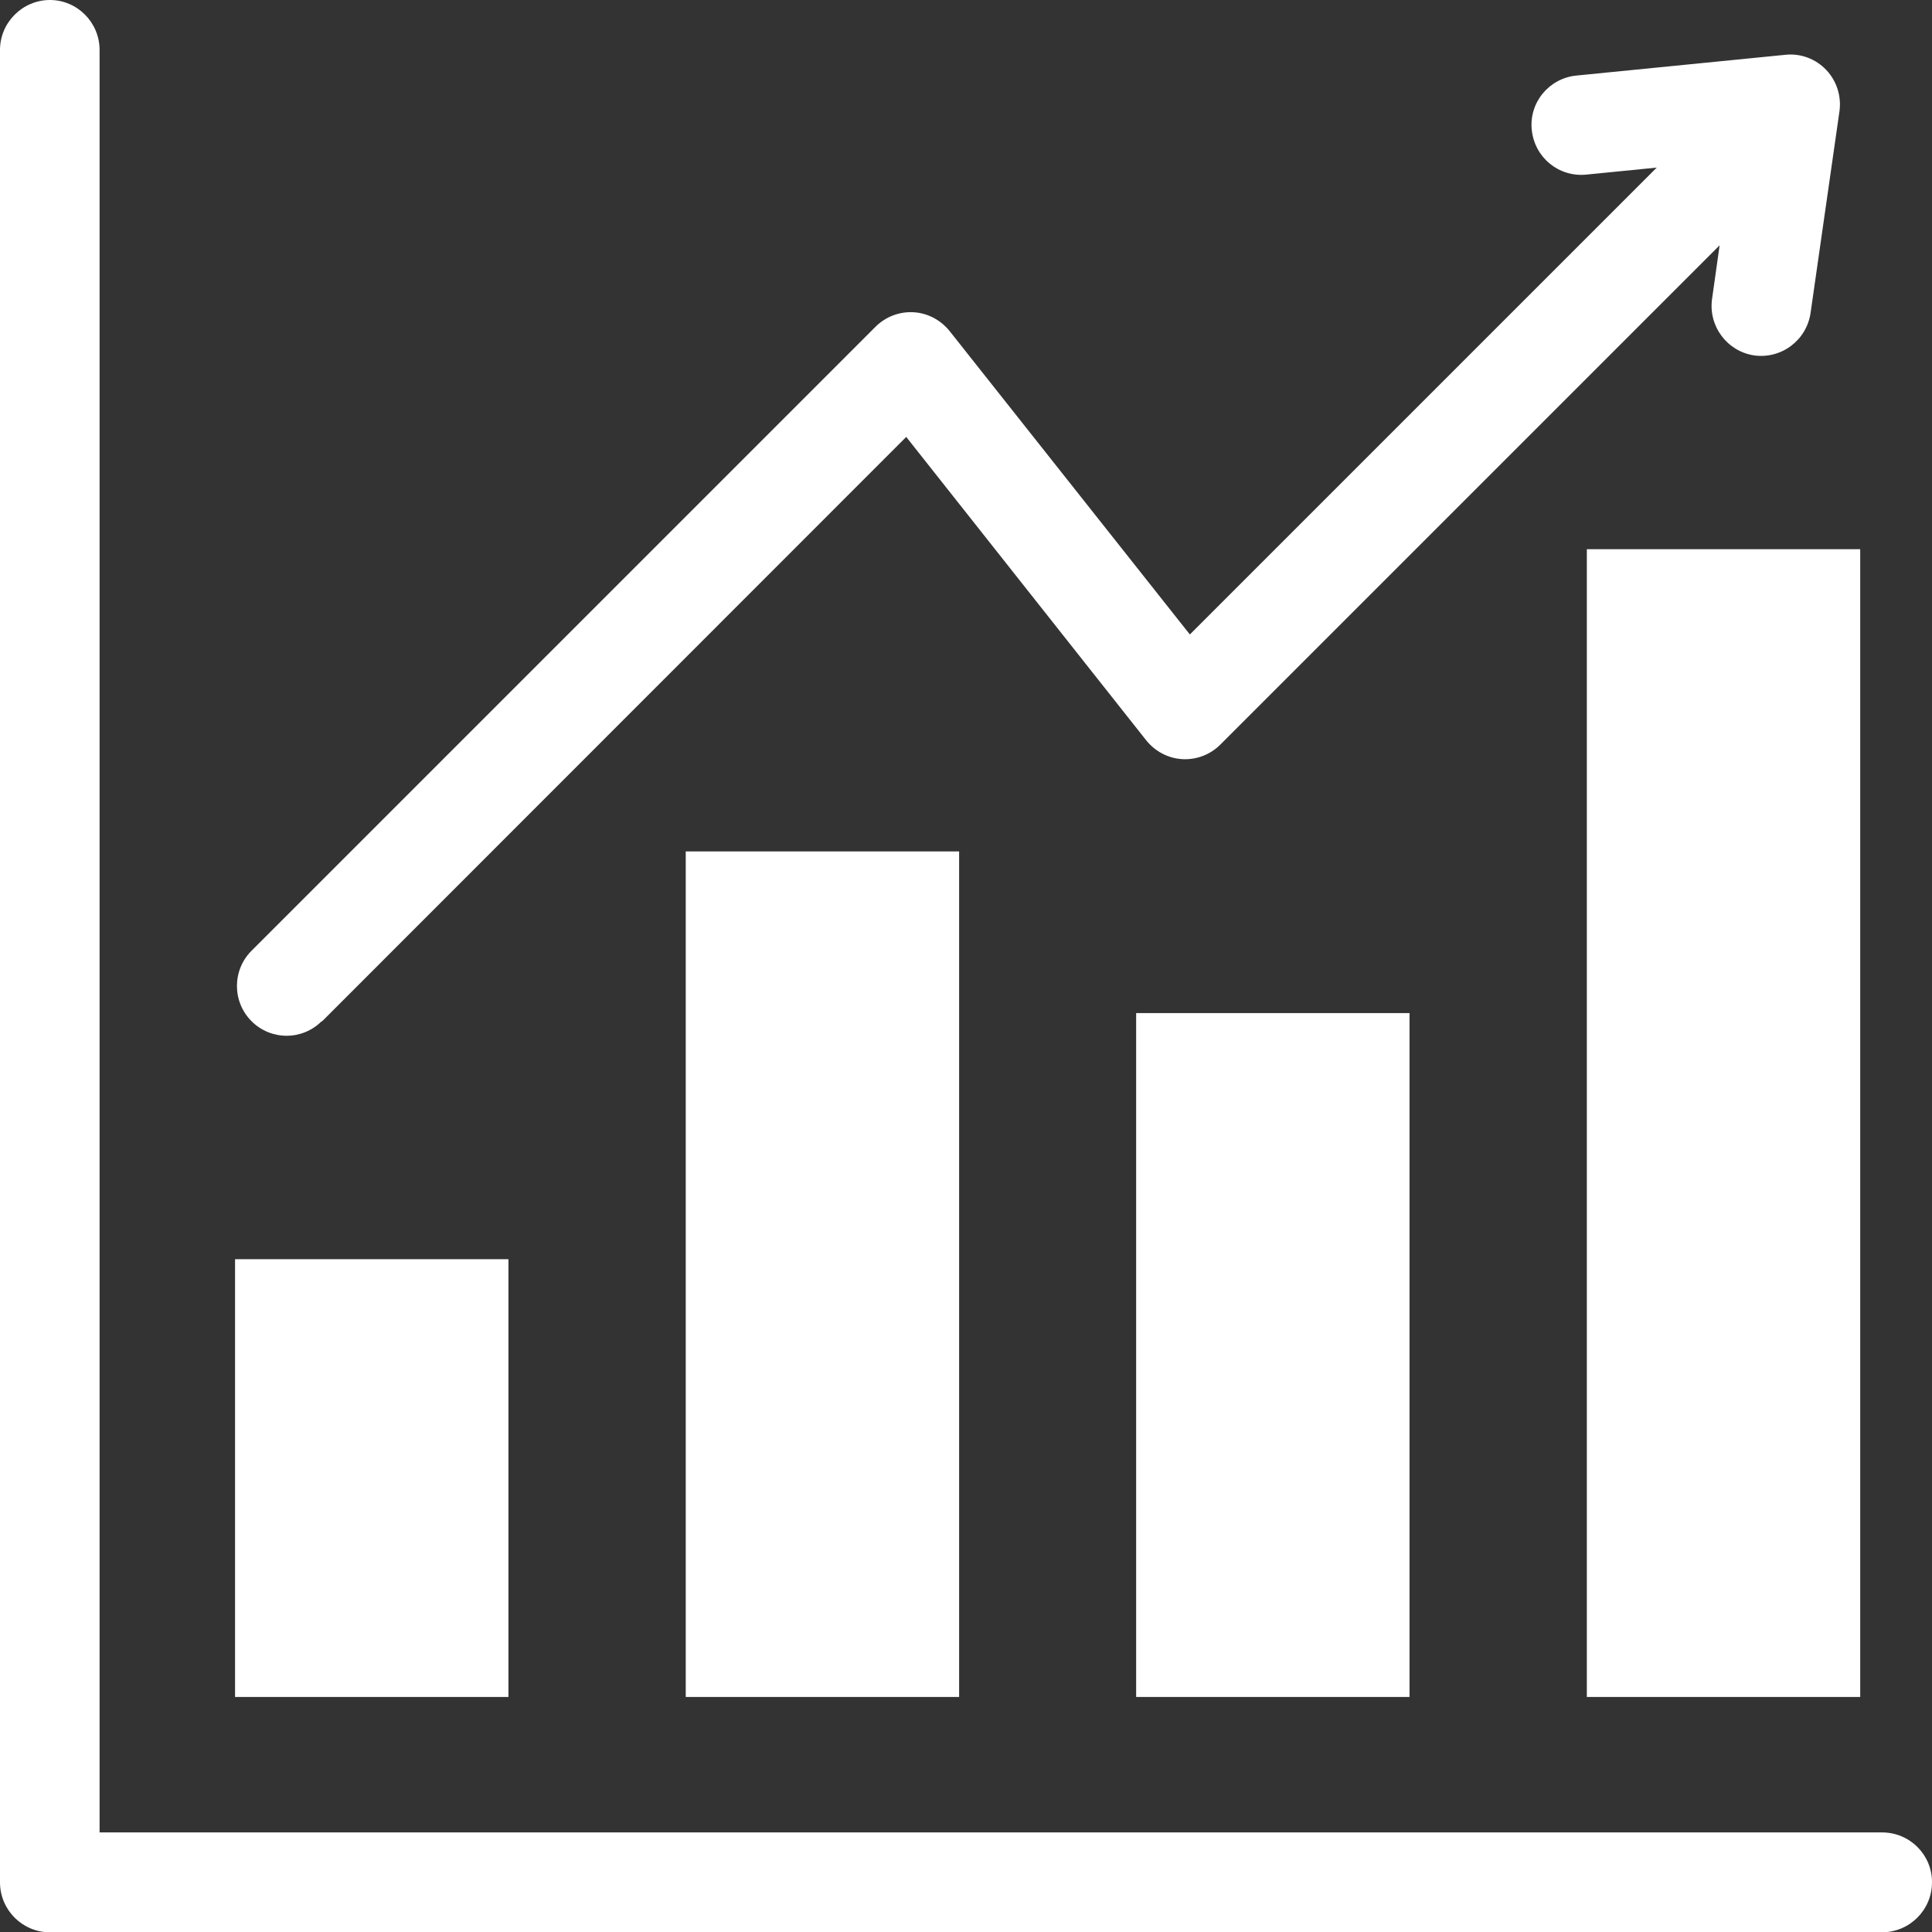<?xml version="1.0" encoding="UTF-8"?>
<svg id="Layer_1" data-name="Layer 1" xmlns="http://www.w3.org/2000/svg" viewBox="0 0 71.59 71.59">
  <rect x="0" y="0" width="71.59" height="71.59" fill="#333333" stroke="none"/>
  <defs>
    <style>
      .cls-1 {
        fill: #fff;
        fill-rule: evenodd;
        stroke-width: 0px;
      }
    </style>
  </defs>
  <path class="cls-1" d="M58.8,20.35h10.13v42.53h-10.13V20.35ZM8.71,62.88h10.13v-16.22h-10.13v16.22ZM25.41,62.88h10.13v-31.33h-10.13v31.33ZM42.1,62.88h10.13v-25.34h-10.13v25.34ZM71.59,69.74c0-1.02-.83-1.84-1.85-1.84H3.69V1.85c0-1.02-.83-1.85-1.84-1.85S0,.83,0,1.85v67.9c0,1.02.83,1.85,1.84,1.85h67.9c1.02,0,1.85-.83,1.85-1.85h0ZM11.93,37.85l21.65-21.66,8.89,11.24c.33.41.81.67,1.34.7.53.03,1.04-.17,1.41-.54l18.5-18.5-.28,1.99c-.14,1.01.56,1.94,1.56,2.09,1.01.14,1.94-.56,2.09-1.57l1.07-7.47c.08-.56-.1-1.13-.49-1.54-.39-.41-.95-.62-1.51-.56l-7.75.77c-1.01.1-1.76,1-1.65,2.02s1,1.75,2.02,1.65l2.61-.26-17.3,17.3-8.9-11.24c-.33-.41-.81-.67-1.34-.7-.53-.03-1.04.17-1.41.54l-23.12,23.12c-.72.72-.72,1.89,0,2.61.36.36.83.54,1.3.54s.94-.18,1.3-.54h0Z"/>
</svg>